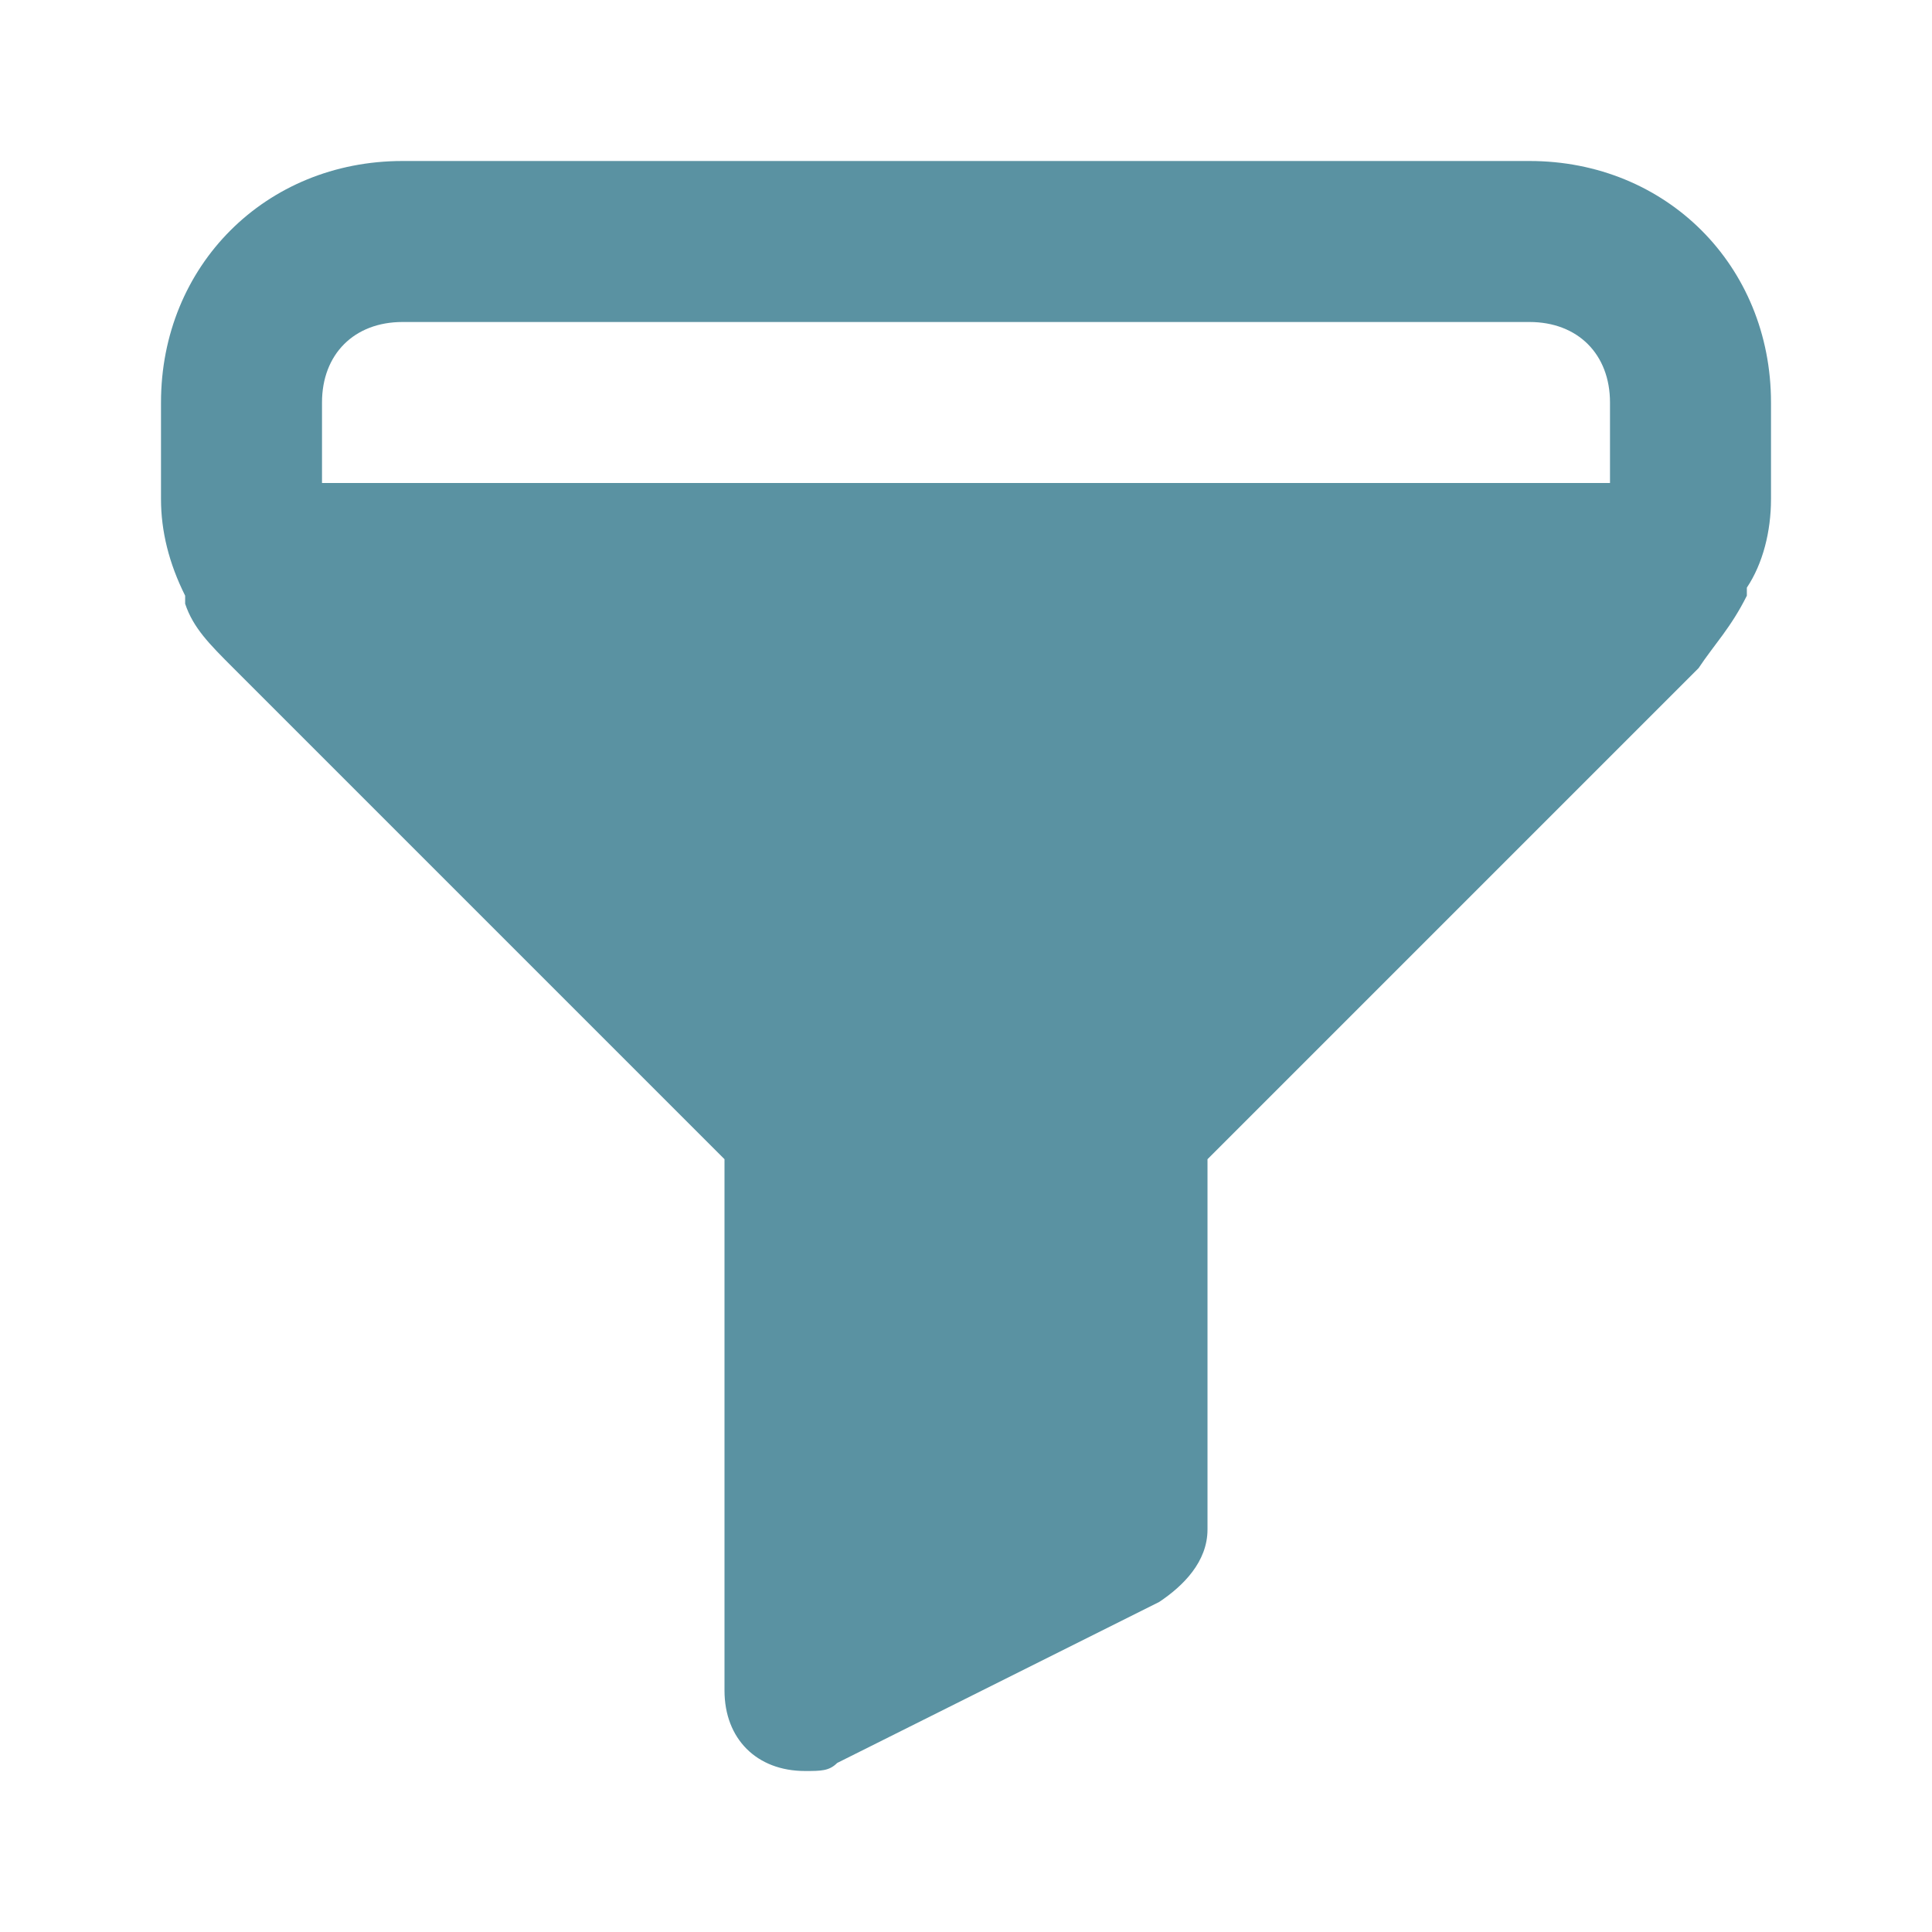 <svg width="24" height="24" viewBox="0 0 24 24" fill="none" xmlns="http://www.w3.org/2000/svg">
<path d="M19 2H5C3.3 2 2 3.3 2 5V6.2C2 6.6 2.1 7 2.3 7.4V7.5C2.4 7.8 2.6 8 2.9 8.3L9 14.4V21C9 21.6 9.4 22 10 22C10.2 22 10.3 22 10.4 21.9L14.4 19.9C14.7 19.7 15 19.4 15 19V14.4L21.1 8.3C21.3 8 21.5 7.8 21.7 7.4C21.7 7.4 21.7 7.4 21.7 7.3C21.9 7 22 6.6 22 6.2V5C22 3.3 20.7 2 19 2ZM20 6H4V5C4 4.4 4.4 4 5 4H19C19.6 4 20 4.4 20 5V6Z" fill="#5A92A2"/>
</svg>
